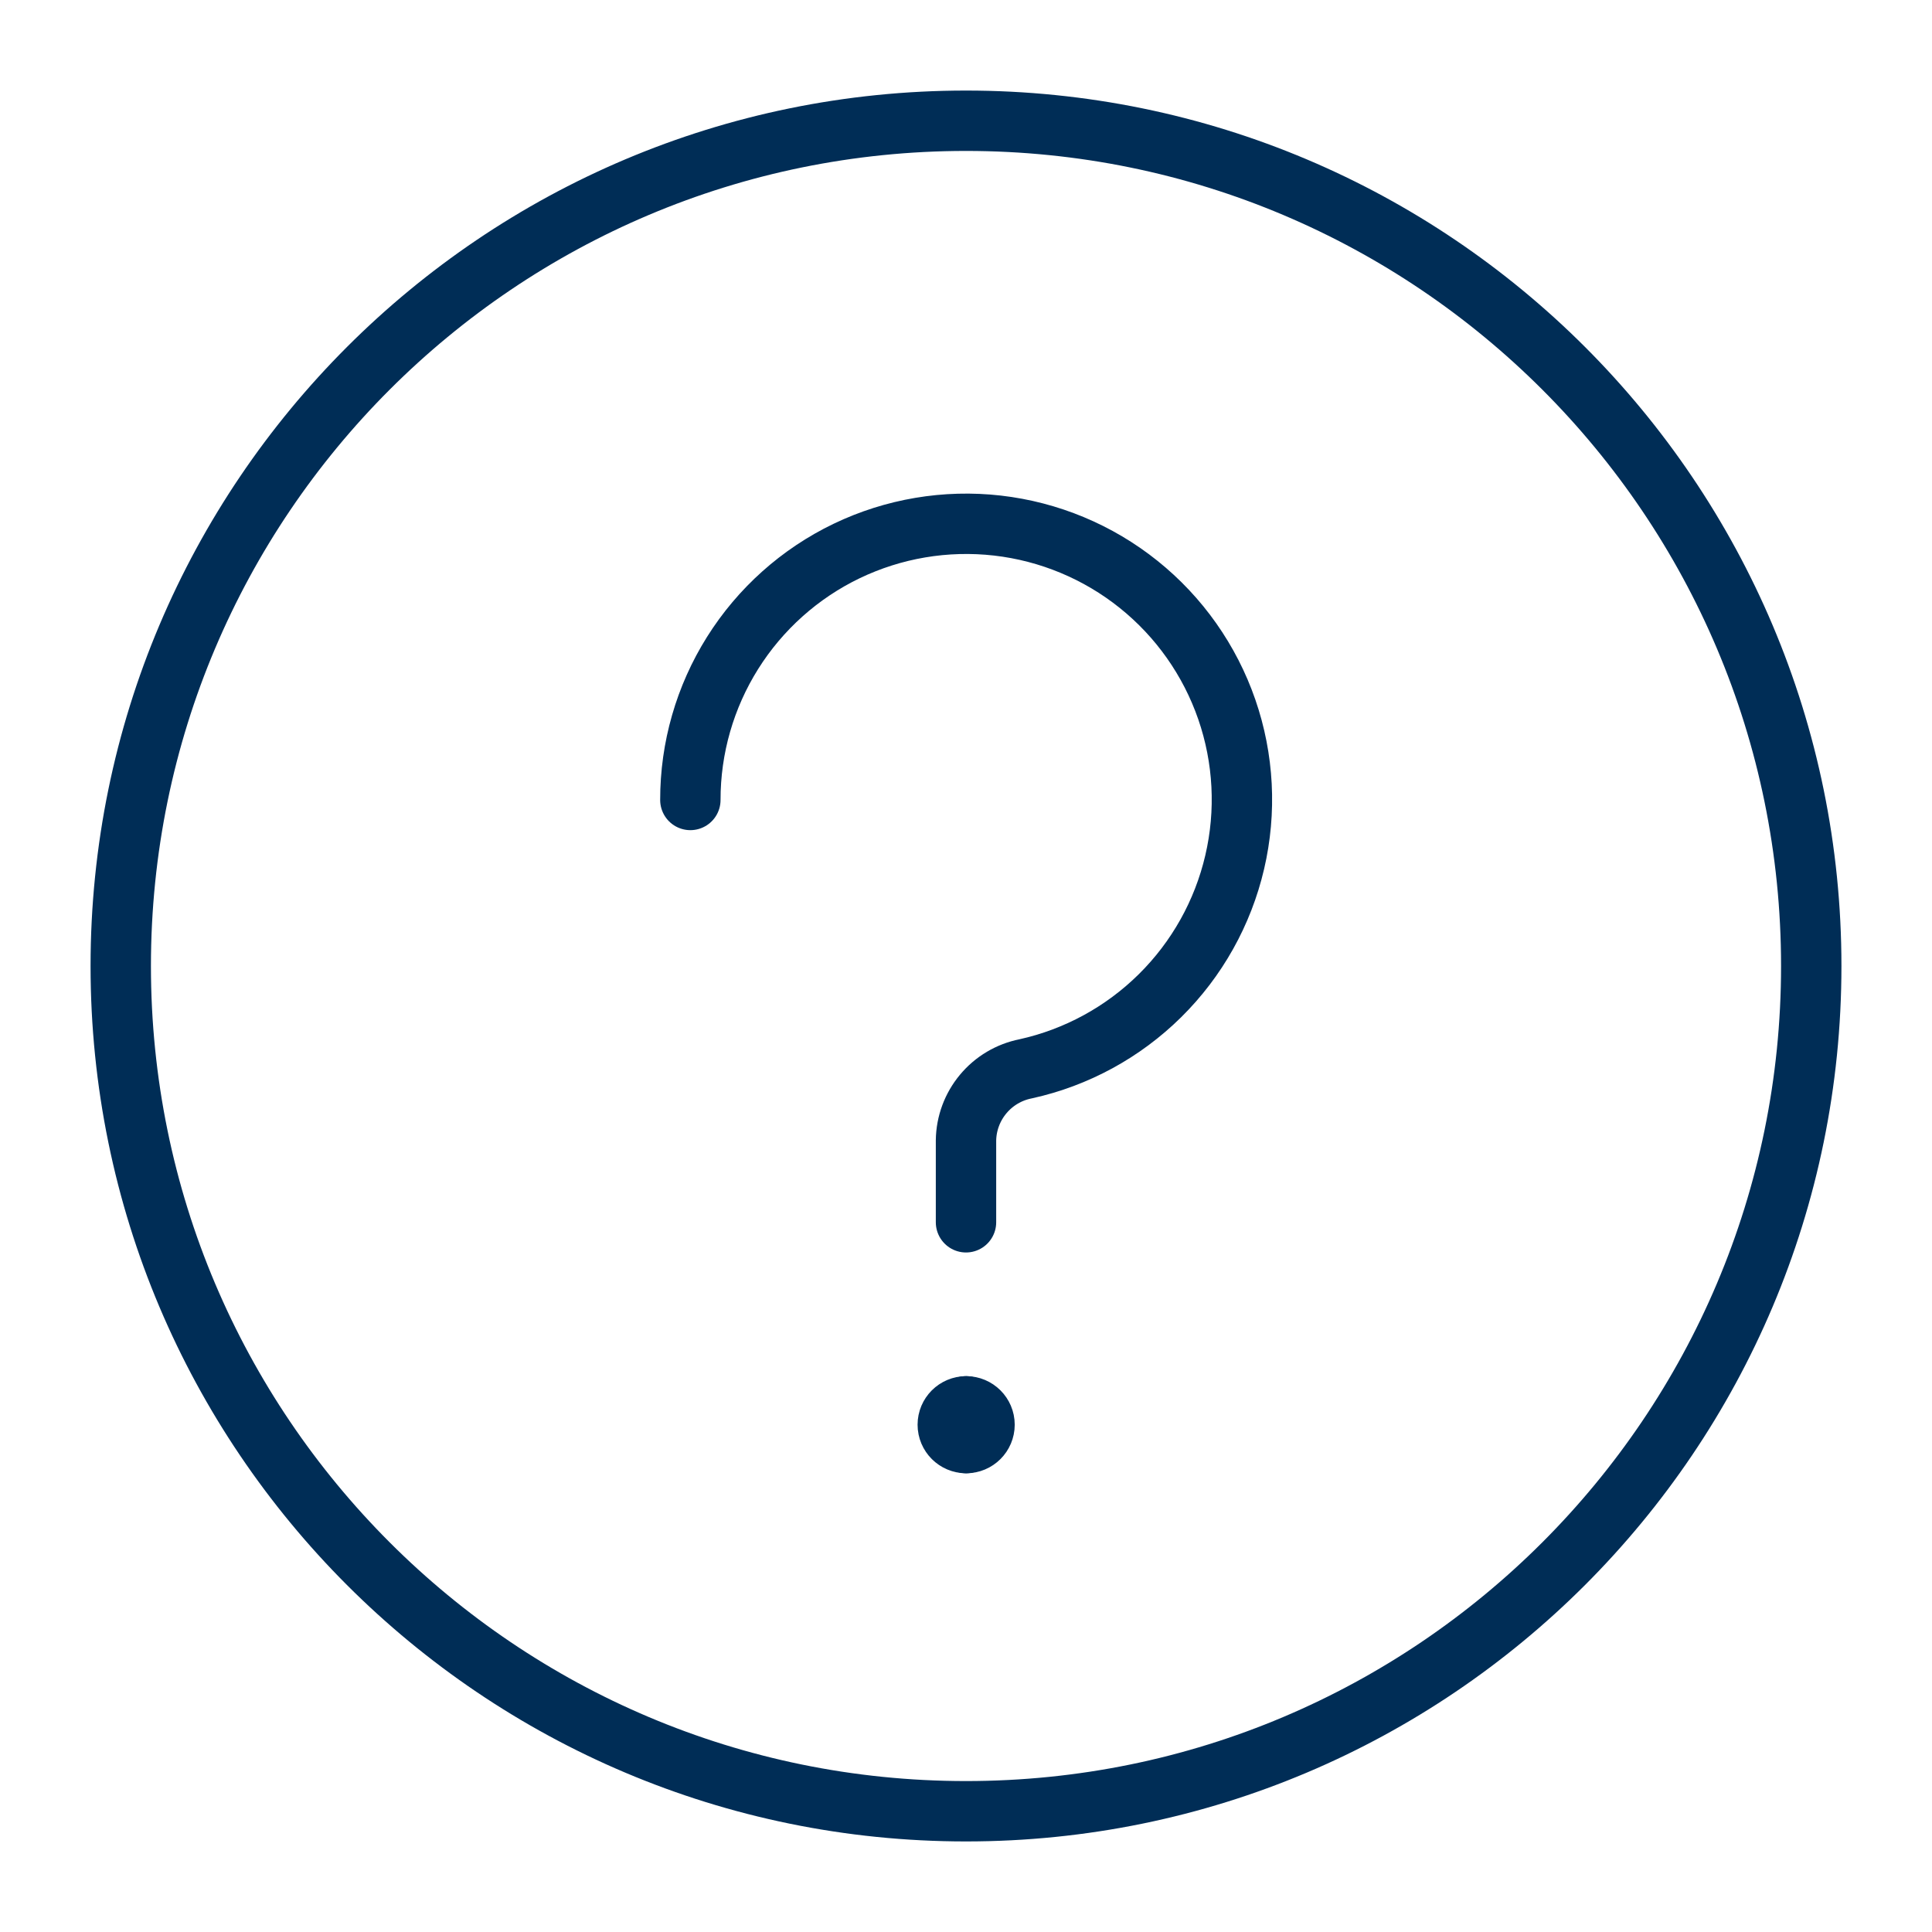 <svg width="64" height="64" viewBox="0 0 64 64" fill="none" xmlns="http://www.w3.org/2000/svg">
<path d="M22.869 26.5C22.867 24.777 23.352 23.089 24.268 21.63C25.184 20.171 26.493 19 28.046 18.253C29.599 17.507 31.331 17.215 33.042 17.41C34.754 17.606 36.376 18.282 37.719 19.359C39.064 20.437 40.076 21.873 40.639 23.501C41.202 25.129 41.293 26.884 40.901 28.561C40.51 30.239 39.652 31.772 38.427 32.983C37.202 34.194 35.659 35.035 33.977 35.406C33.425 35.515 32.928 35.81 32.568 36.243C32.208 36.675 32.007 37.218 32 37.78V40.49" stroke="#002D56" stroke-width="2" stroke-linecap="round" stroke-linejoin="round"/>
<path d="M32 60C47.464 60 60 47.464 60 32C60 16.536 47.464 4 32 4C16.536 4 4 16.536 4 32C4 47.464 16.536 60 32 60Z" stroke="#002D56" stroke-width="2" stroke-linecap="round" stroke-linejoin="round"/>
<path d="M32.005 47.804C31.669 47.804 31.396 47.532 31.396 47.195C31.396 46.859 31.669 46.587 32.005 46.587" stroke="#002D56" stroke-width="2" stroke-linecap="round" stroke-linejoin="round"/>
<path d="M32.005 47.804C32.341 47.804 32.614 47.532 32.614 47.195C32.614 46.859 32.341 46.587 32.005 46.587" stroke="#002D56" stroke-width="2" stroke-linecap="round" stroke-linejoin="round"/>
</svg>
